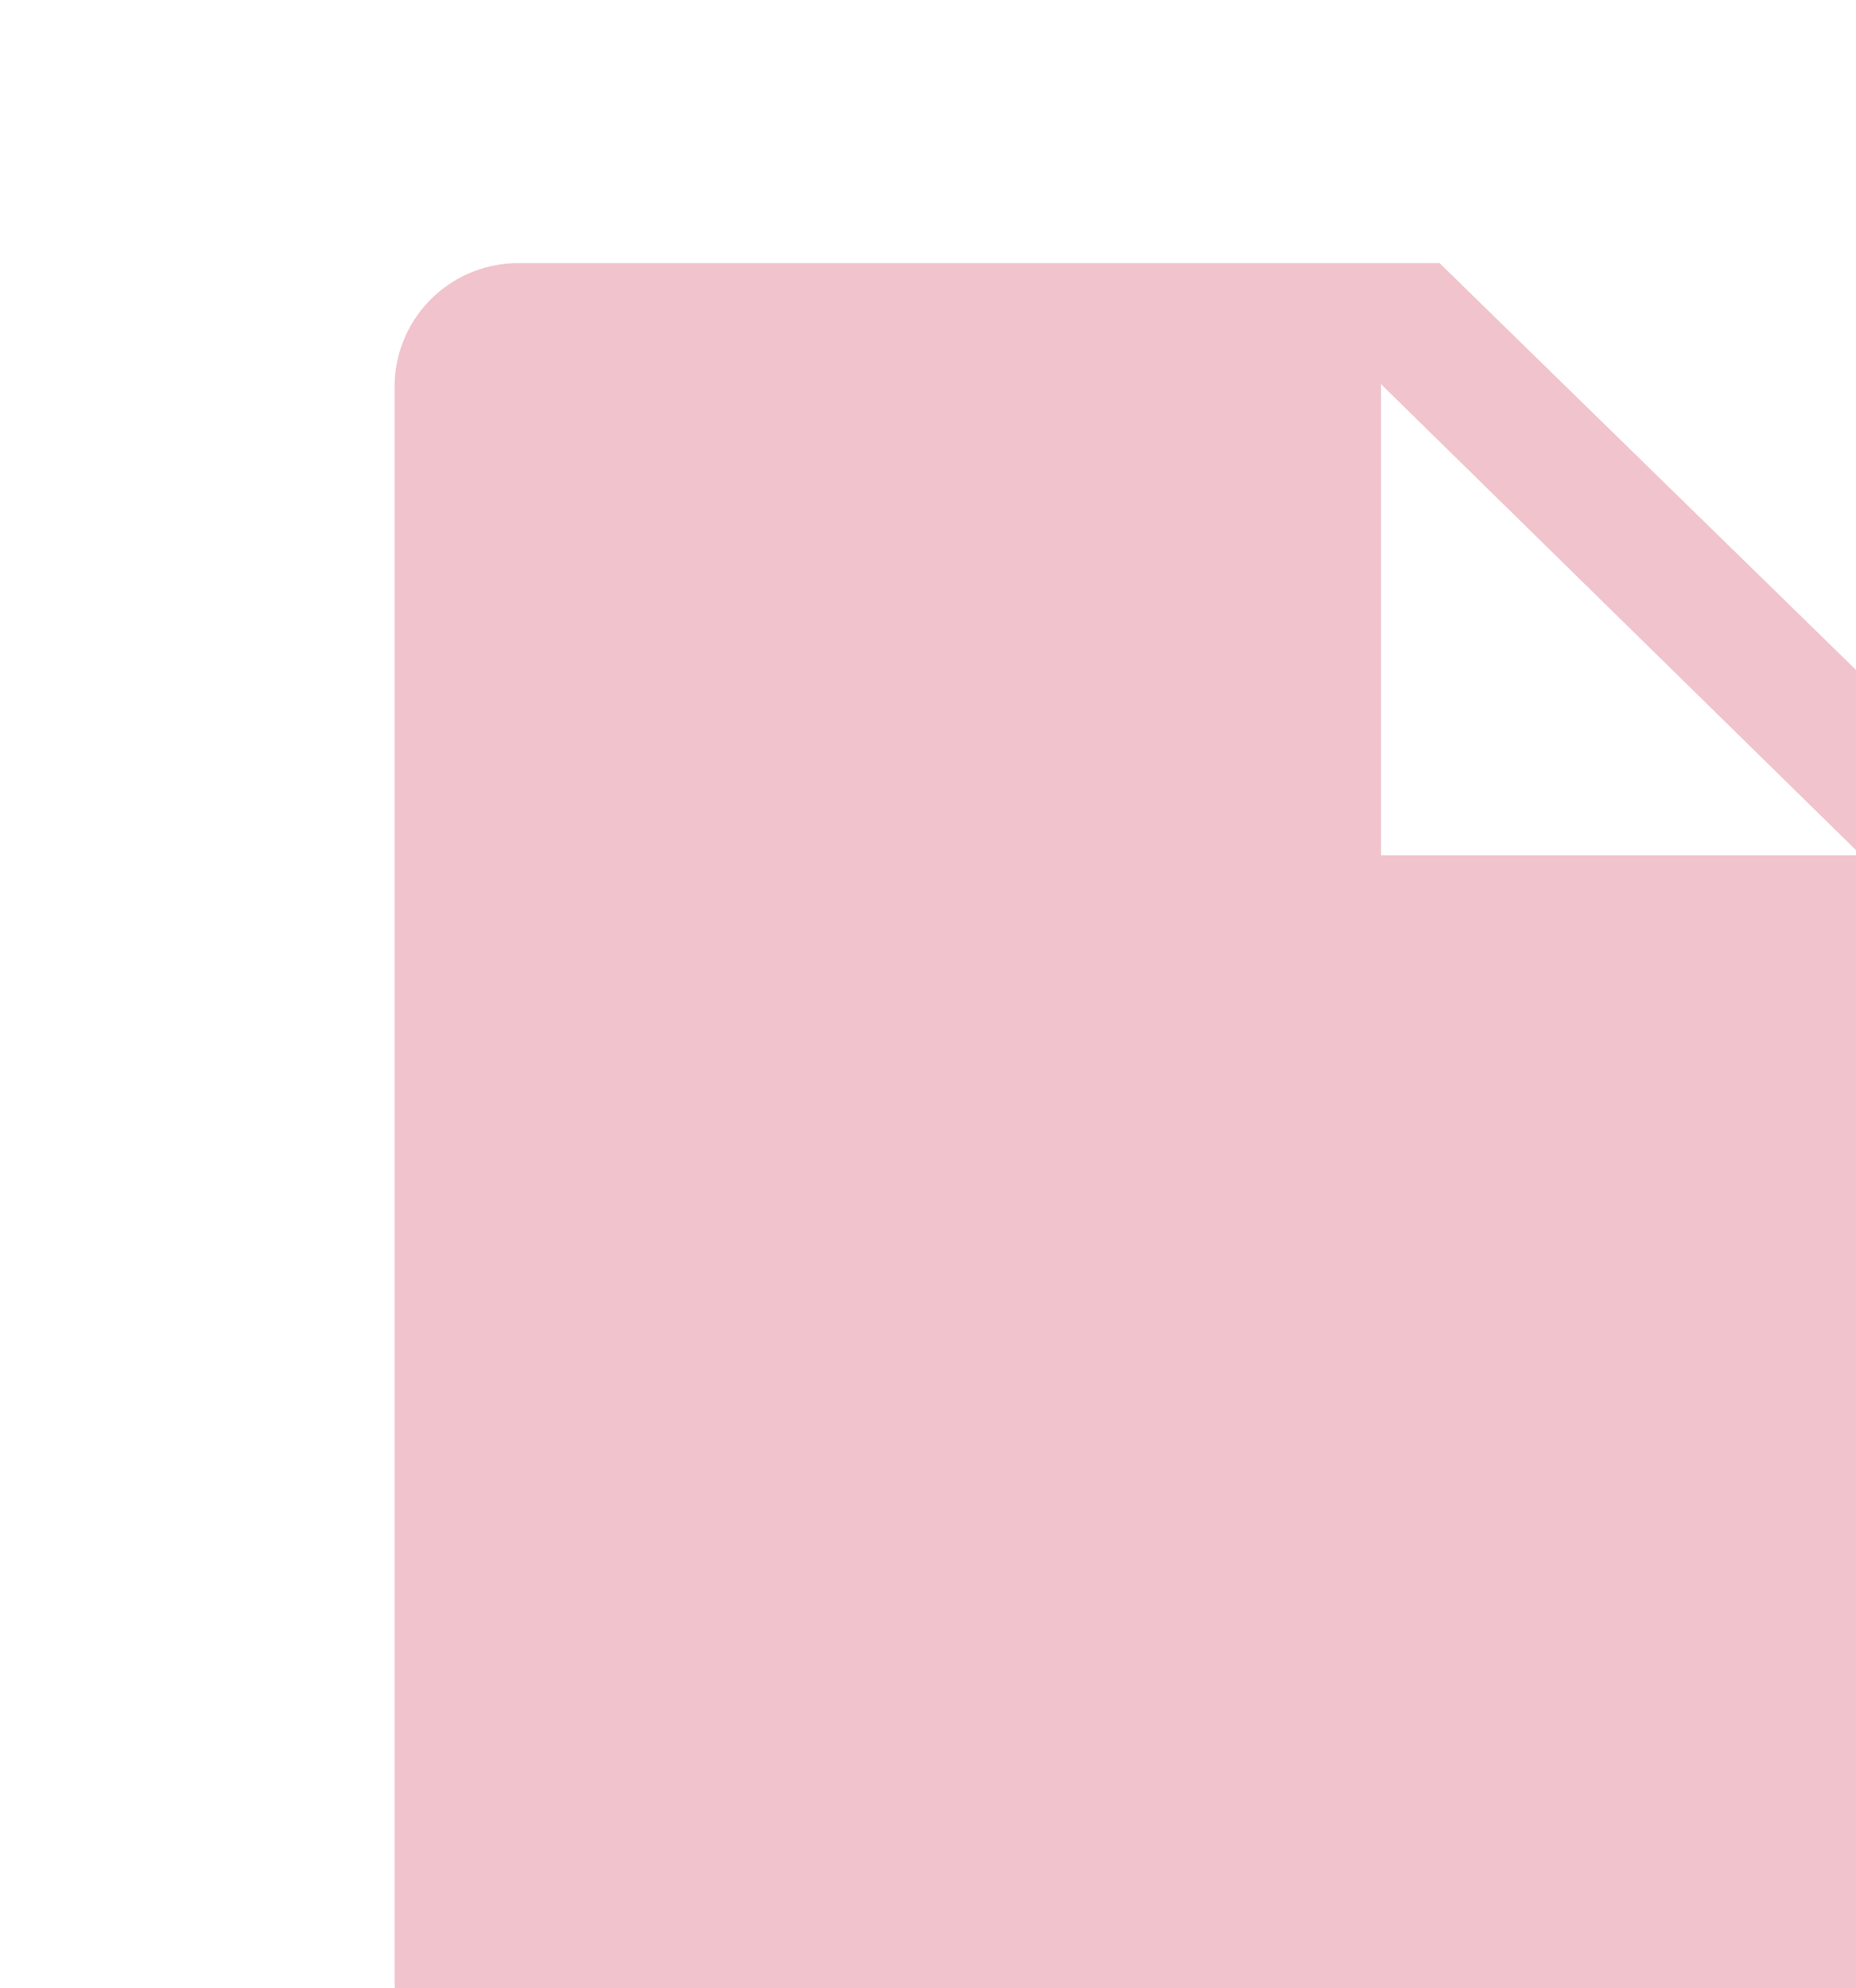 <?xml version="1.0" encoding="UTF-8"?> <svg xmlns="http://www.w3.org/2000/svg" width="127" height="136" viewBox="0 0 127 136" fill="none"><g clip-path="url(#clip0_24_235)"><path d="M98.505 18H35.235C33.007 18.059 30.892 18.995 29.35 20.604C27.808 22.214 26.964 24.366 27 26.595V135.405C26.964 137.634 27.808 139.786 29.35 141.396C30.892 143.005 33.007 143.941 35.235 144H126.765C128.993 143.941 131.108 143.005 132.65 141.396C134.192 139.786 135.036 137.634 135 135.405V53.64L98.505 18ZM94.5 58.5V26.28L127.35 58.5H94.5Z" fill="#F1C3CD"></path></g><defs><clipPath id="clip0_24_235"><rect width="162" height="162" fill="white"></rect></clipPath></defs></svg> 
